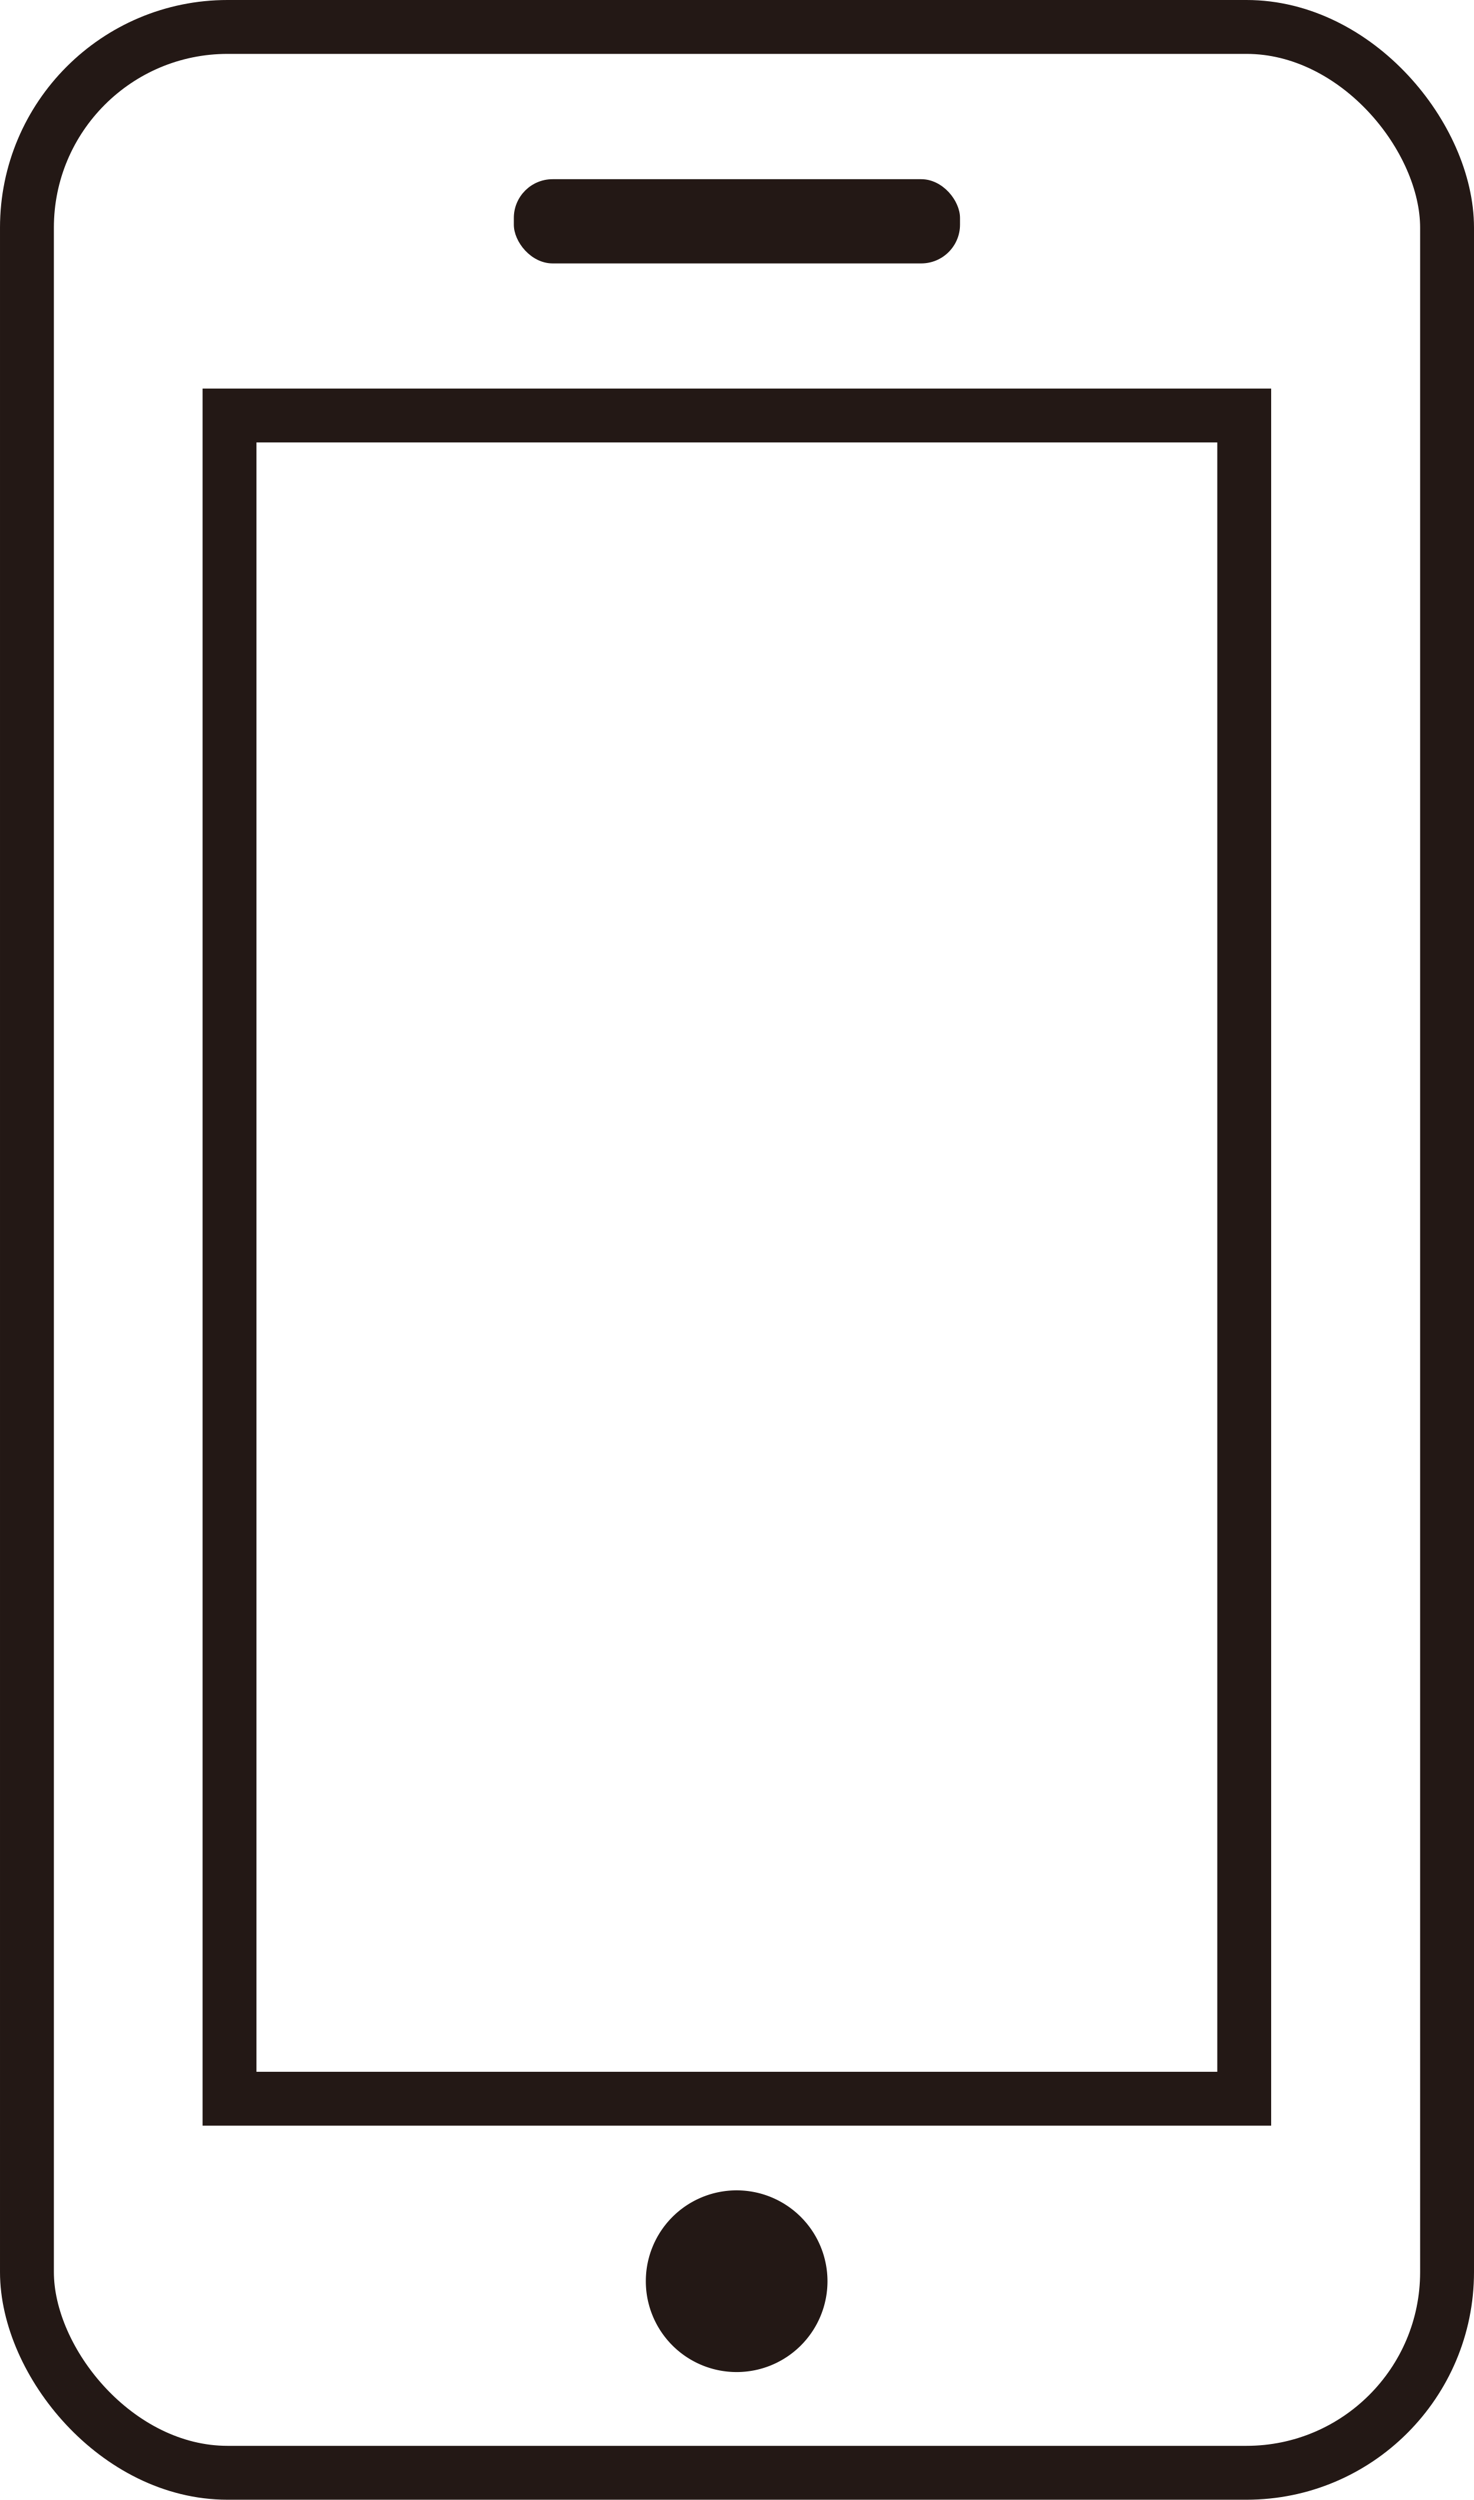 <svg xmlns="http://www.w3.org/2000/svg" width="27.359" height="46.385" viewBox="0 0 27.359 46.385"><g transform="translate(-1730.772 -15054)"><g transform="translate(1731.272 15054.5)"><rect width="26.359" height="45.385" rx="3.724" transform="translate(0 0)" fill="none" stroke="#231815" stroke-miterlimit="10" stroke-width="1"/><rect width="18.834" height="31.234" transform="translate(3.76 7.21)" fill="none" stroke="#231815" stroke-miterlimit="10" stroke-width="1"/><path d="M1115,537.763a1.686,1.686,0,1,1-1.687-1.69A1.687,1.687,0,0,1,1115,537.763Z" transform="translate(-1100.141 -495.929)" fill="#231815"/><rect width="8.282" height="1.563" rx="0.72" transform="translate(9.037 2.825)" fill="#231815"/></g></g></svg>